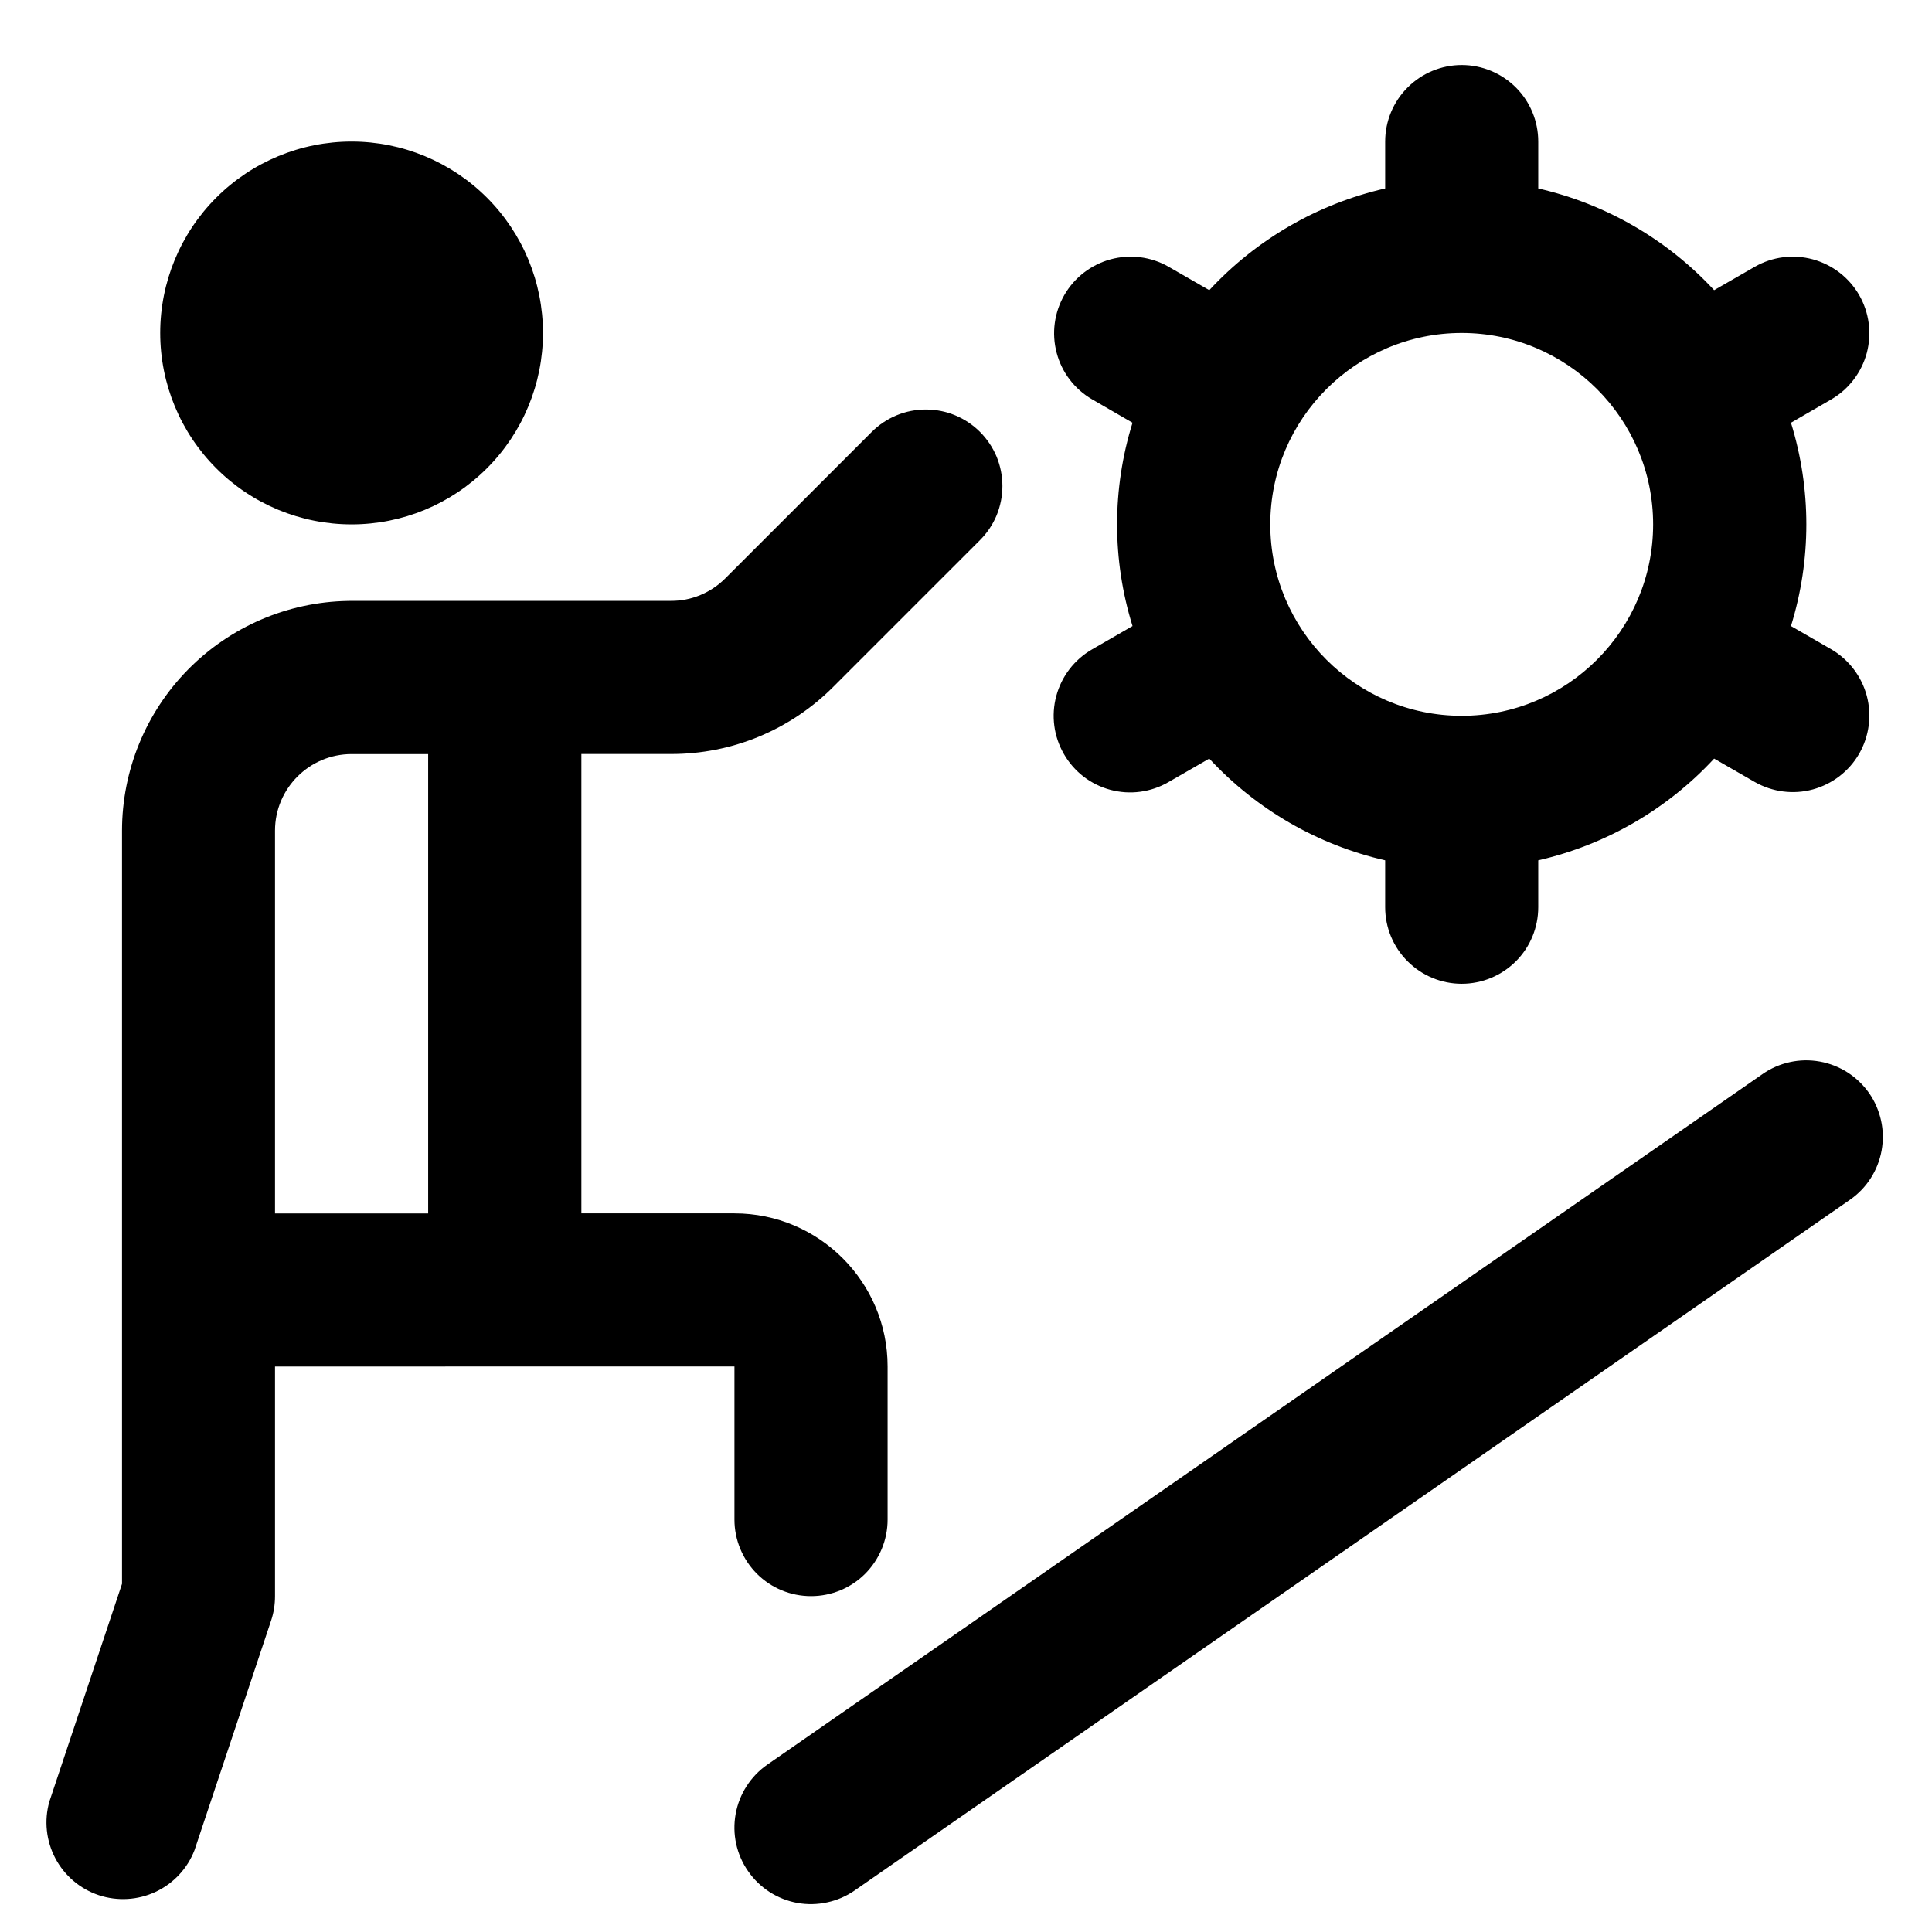 <svg width="26" height="26" viewBox="0 0 26 26" fill="none" xmlns="http://www.w3.org/2000/svg">
<path d="M2.156 4.481C2.156 3.798 2.427 3.143 2.91 2.66C3.393 2.177 4.048 1.905 4.732 1.905C5.415 1.905 6.07 2.177 6.553 2.66C7.036 3.143 7.307 3.798 7.307 4.481C7.307 5.164 7.036 5.819 6.553 6.302C6.07 6.786 5.415 7.057 4.732 7.057C4.048 7.057 3.393 6.786 2.91 6.302C2.427 5.819 2.156 5.164 2.156 4.481ZM3.701 18.39V21.481C3.701 21.592 3.684 21.702 3.649 21.807L2.618 24.898C2.523 25.145 2.336 25.346 2.096 25.459C1.856 25.572 1.581 25.588 1.33 25.505C1.078 25.421 0.869 25.243 0.745 25.009C0.621 24.774 0.592 24.501 0.664 24.246L1.642 21.314V11.177C1.643 10.367 1.961 9.59 2.529 9.012C3.097 8.434 3.869 8.102 4.679 8.087L4.733 8.086H9.03C9.166 8.087 9.3 8.06 9.425 8.008C9.55 7.956 9.664 7.88 9.76 7.784L11.732 5.812C11.827 5.717 11.941 5.641 12.066 5.589C12.191 5.537 12.325 5.511 12.46 5.511C12.595 5.511 12.729 5.537 12.854 5.589C12.979 5.641 13.093 5.717 13.188 5.812C13.284 5.908 13.36 6.022 13.412 6.146C13.463 6.271 13.49 6.405 13.49 6.541C13.49 6.676 13.463 6.81 13.412 6.935C13.36 7.06 13.284 7.173 13.188 7.269L11.216 9.241C10.93 9.529 10.589 9.757 10.214 9.913C9.839 10.068 9.436 10.148 9.03 10.147H7.824V16.329H9.884C11.021 16.329 11.945 17.253 11.945 18.389V20.45C11.945 20.723 11.836 20.985 11.643 21.179C11.45 21.372 11.188 21.48 10.915 21.48C10.641 21.48 10.379 21.372 10.186 21.179C9.993 20.985 9.884 20.723 9.884 20.45V18.389L3.701 18.39ZM3.701 16.33H5.762V10.148H4.732C4.164 10.148 3.701 10.61 3.701 11.178V16.33ZM14.695 8.74L15.241 8.425C14.964 7.534 14.964 6.58 15.241 5.689L14.695 5.373C14.46 5.236 14.289 5.011 14.22 4.748C14.15 4.485 14.188 4.205 14.324 3.969C14.46 3.734 14.683 3.562 14.946 3.49C15.209 3.419 15.489 3.454 15.725 3.589L16.274 3.905C16.908 3.221 17.732 2.744 18.641 2.536V1.905C18.641 1.632 18.749 1.37 18.943 1.177C19.136 0.984 19.398 0.875 19.671 0.875C19.945 0.875 20.206 0.984 20.4 1.177C20.593 1.37 20.701 1.632 20.701 1.905V2.536C21.61 2.744 22.435 3.221 23.068 3.905L23.617 3.589C23.854 3.454 24.134 3.419 24.396 3.49C24.659 3.562 24.883 3.734 25.019 3.969C25.155 4.205 25.192 4.485 25.123 4.748C25.053 5.011 24.882 5.236 24.648 5.373L24.102 5.689C24.378 6.58 24.378 7.534 24.102 8.425L24.648 8.74C24.882 8.878 25.053 9.103 25.123 9.366C25.192 9.629 25.155 9.909 25.019 10.145C24.883 10.38 24.659 10.552 24.396 10.624C24.134 10.695 23.854 10.659 23.617 10.525L23.068 10.209C22.435 10.893 21.61 11.37 20.701 11.578V12.209C20.701 12.482 20.593 12.744 20.4 12.937C20.206 13.13 19.945 13.239 19.671 13.239C19.398 13.239 19.136 13.13 18.943 12.937C18.749 12.744 18.641 12.482 18.641 12.209V11.578C17.732 11.37 16.907 10.893 16.274 10.209L15.725 10.525C15.608 10.593 15.479 10.637 15.344 10.655C15.21 10.673 15.074 10.664 14.943 10.629C14.812 10.594 14.69 10.534 14.582 10.451C14.475 10.368 14.385 10.265 14.318 10.148C14.181 9.911 14.144 9.63 14.215 9.366C14.286 9.102 14.458 8.877 14.695 8.74ZM17.095 7.057C17.095 8.478 18.251 9.633 19.671 9.633C21.091 9.633 22.247 8.478 22.247 7.057C22.247 5.636 21.091 4.481 19.671 4.481C18.251 4.481 17.095 5.636 17.095 7.057ZM25.155 14.712C25.077 14.601 24.979 14.506 24.865 14.433C24.751 14.36 24.624 14.31 24.491 14.286C24.358 14.262 24.221 14.264 24.089 14.293C23.957 14.322 23.831 14.376 23.72 14.454L10.326 23.748C10.215 23.825 10.12 23.924 10.047 24.038C9.974 24.151 9.924 24.279 9.9 24.412C9.876 24.545 9.878 24.681 9.907 24.814C9.936 24.946 9.99 25.071 10.068 25.182C10.145 25.294 10.243 25.388 10.357 25.462C10.471 25.535 10.598 25.585 10.731 25.609C10.864 25.633 11.001 25.63 11.133 25.601C11.265 25.573 11.391 25.518 11.502 25.441L24.896 16.146C25.007 16.069 25.102 15.971 25.175 15.857C25.248 15.743 25.298 15.616 25.322 15.483C25.346 15.35 25.344 15.213 25.315 15.081C25.286 14.949 25.232 14.823 25.155 14.712Z" fill="black"/>
</svg>
